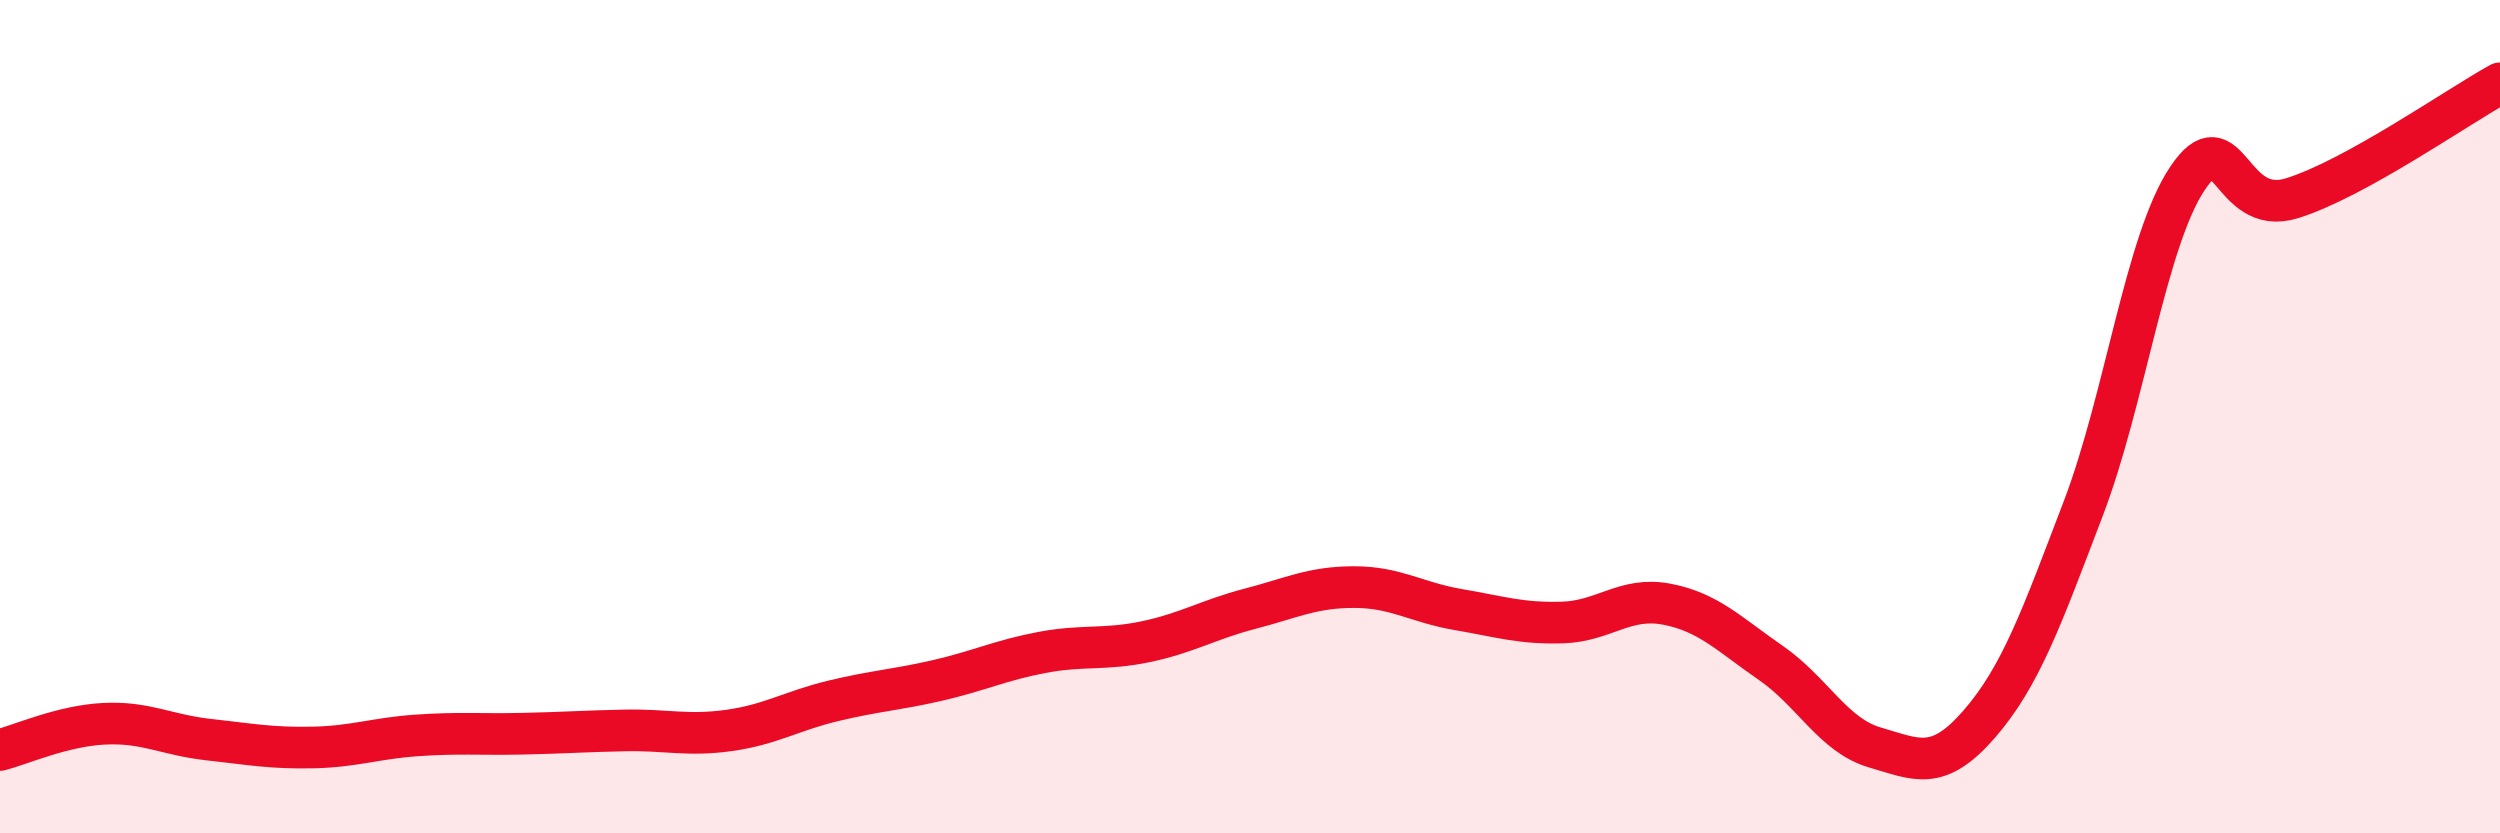 
    <svg width="60" height="20" viewBox="0 0 60 20" xmlns="http://www.w3.org/2000/svg">
      <path
        d="M 0,18 C 0.5,17.87 1.5,17.42 2.5,17.37 C 3.5,17.32 4,17.64 5,17.75 C 6,17.86 6.5,17.96 7.5,17.94 C 8.5,17.92 9,17.72 10,17.65 C 11,17.58 11.5,17.63 12.5,17.61 C 13.5,17.59 14,17.55 15,17.53 C 16,17.51 16.5,17.67 17.5,17.53 C 18.5,17.39 19,17.06 20,16.82 C 21,16.58 21.5,16.56 22.5,16.33 C 23.5,16.1 24,15.85 25,15.66 C 26,15.47 26.5,15.61 27.5,15.4 C 28.5,15.19 29,14.87 30,14.61 C 31,14.35 31.5,14.09 32.5,14.09 C 33.5,14.09 34,14.46 35,14.63 C 36,14.8 36.5,14.97 37.5,14.94 C 38.5,14.91 39,14.31 40,14.5 C 41,14.69 41.5,15.22 42.5,15.91 C 43.5,16.6 44,17.65 45,17.94 C 46,18.23 46.5,18.53 47.5,17.38 C 48.5,16.23 49,14.82 50,12.2 C 51,9.58 51.5,5.77 52.5,4.28 C 53.5,2.79 53.5,5.22 55,4.76 C 56.5,4.3 59,2.55 60,2L60 20L0 20Z"
        fill="#EB0A25"
        opacity="0.1"
        stroke-linecap="round"
        stroke-linejoin="round"
      />
      <path
        d="M 0,18 C 0.5,17.87 1.5,17.42 2.5,17.37 C 3.5,17.32 4,17.64 5,17.75 C 6,17.86 6.5,17.96 7.5,17.94 C 8.5,17.92 9,17.72 10,17.65 C 11,17.58 11.5,17.63 12.5,17.61 C 13.5,17.59 14,17.55 15,17.53 C 16,17.51 16.5,17.67 17.5,17.53 C 18.5,17.39 19,17.06 20,16.82 C 21,16.58 21.5,16.56 22.5,16.33 C 23.5,16.1 24,15.85 25,15.66 C 26,15.47 26.5,15.61 27.5,15.4 C 28.5,15.19 29,14.87 30,14.61 C 31,14.35 31.5,14.09 32.5,14.09 C 33.5,14.09 34,14.46 35,14.63 C 36,14.8 36.5,14.97 37.5,14.94 C 38.5,14.91 39,14.31 40,14.5 C 41,14.69 41.5,15.22 42.5,15.91 C 43.5,16.6 44,17.65 45,17.94 C 46,18.23 46.5,18.53 47.5,17.38 C 48.5,16.23 49,14.82 50,12.2 C 51,9.58 51.5,5.77 52.5,4.28 C 53.5,2.79 53.5,5.22 55,4.76 C 56.5,4.3 59,2.55 60,2"
        stroke="#EB0A25"
        stroke-width="1"
        fill="none"
        stroke-linecap="round"
        stroke-linejoin="round"
      />
    </svg>
  